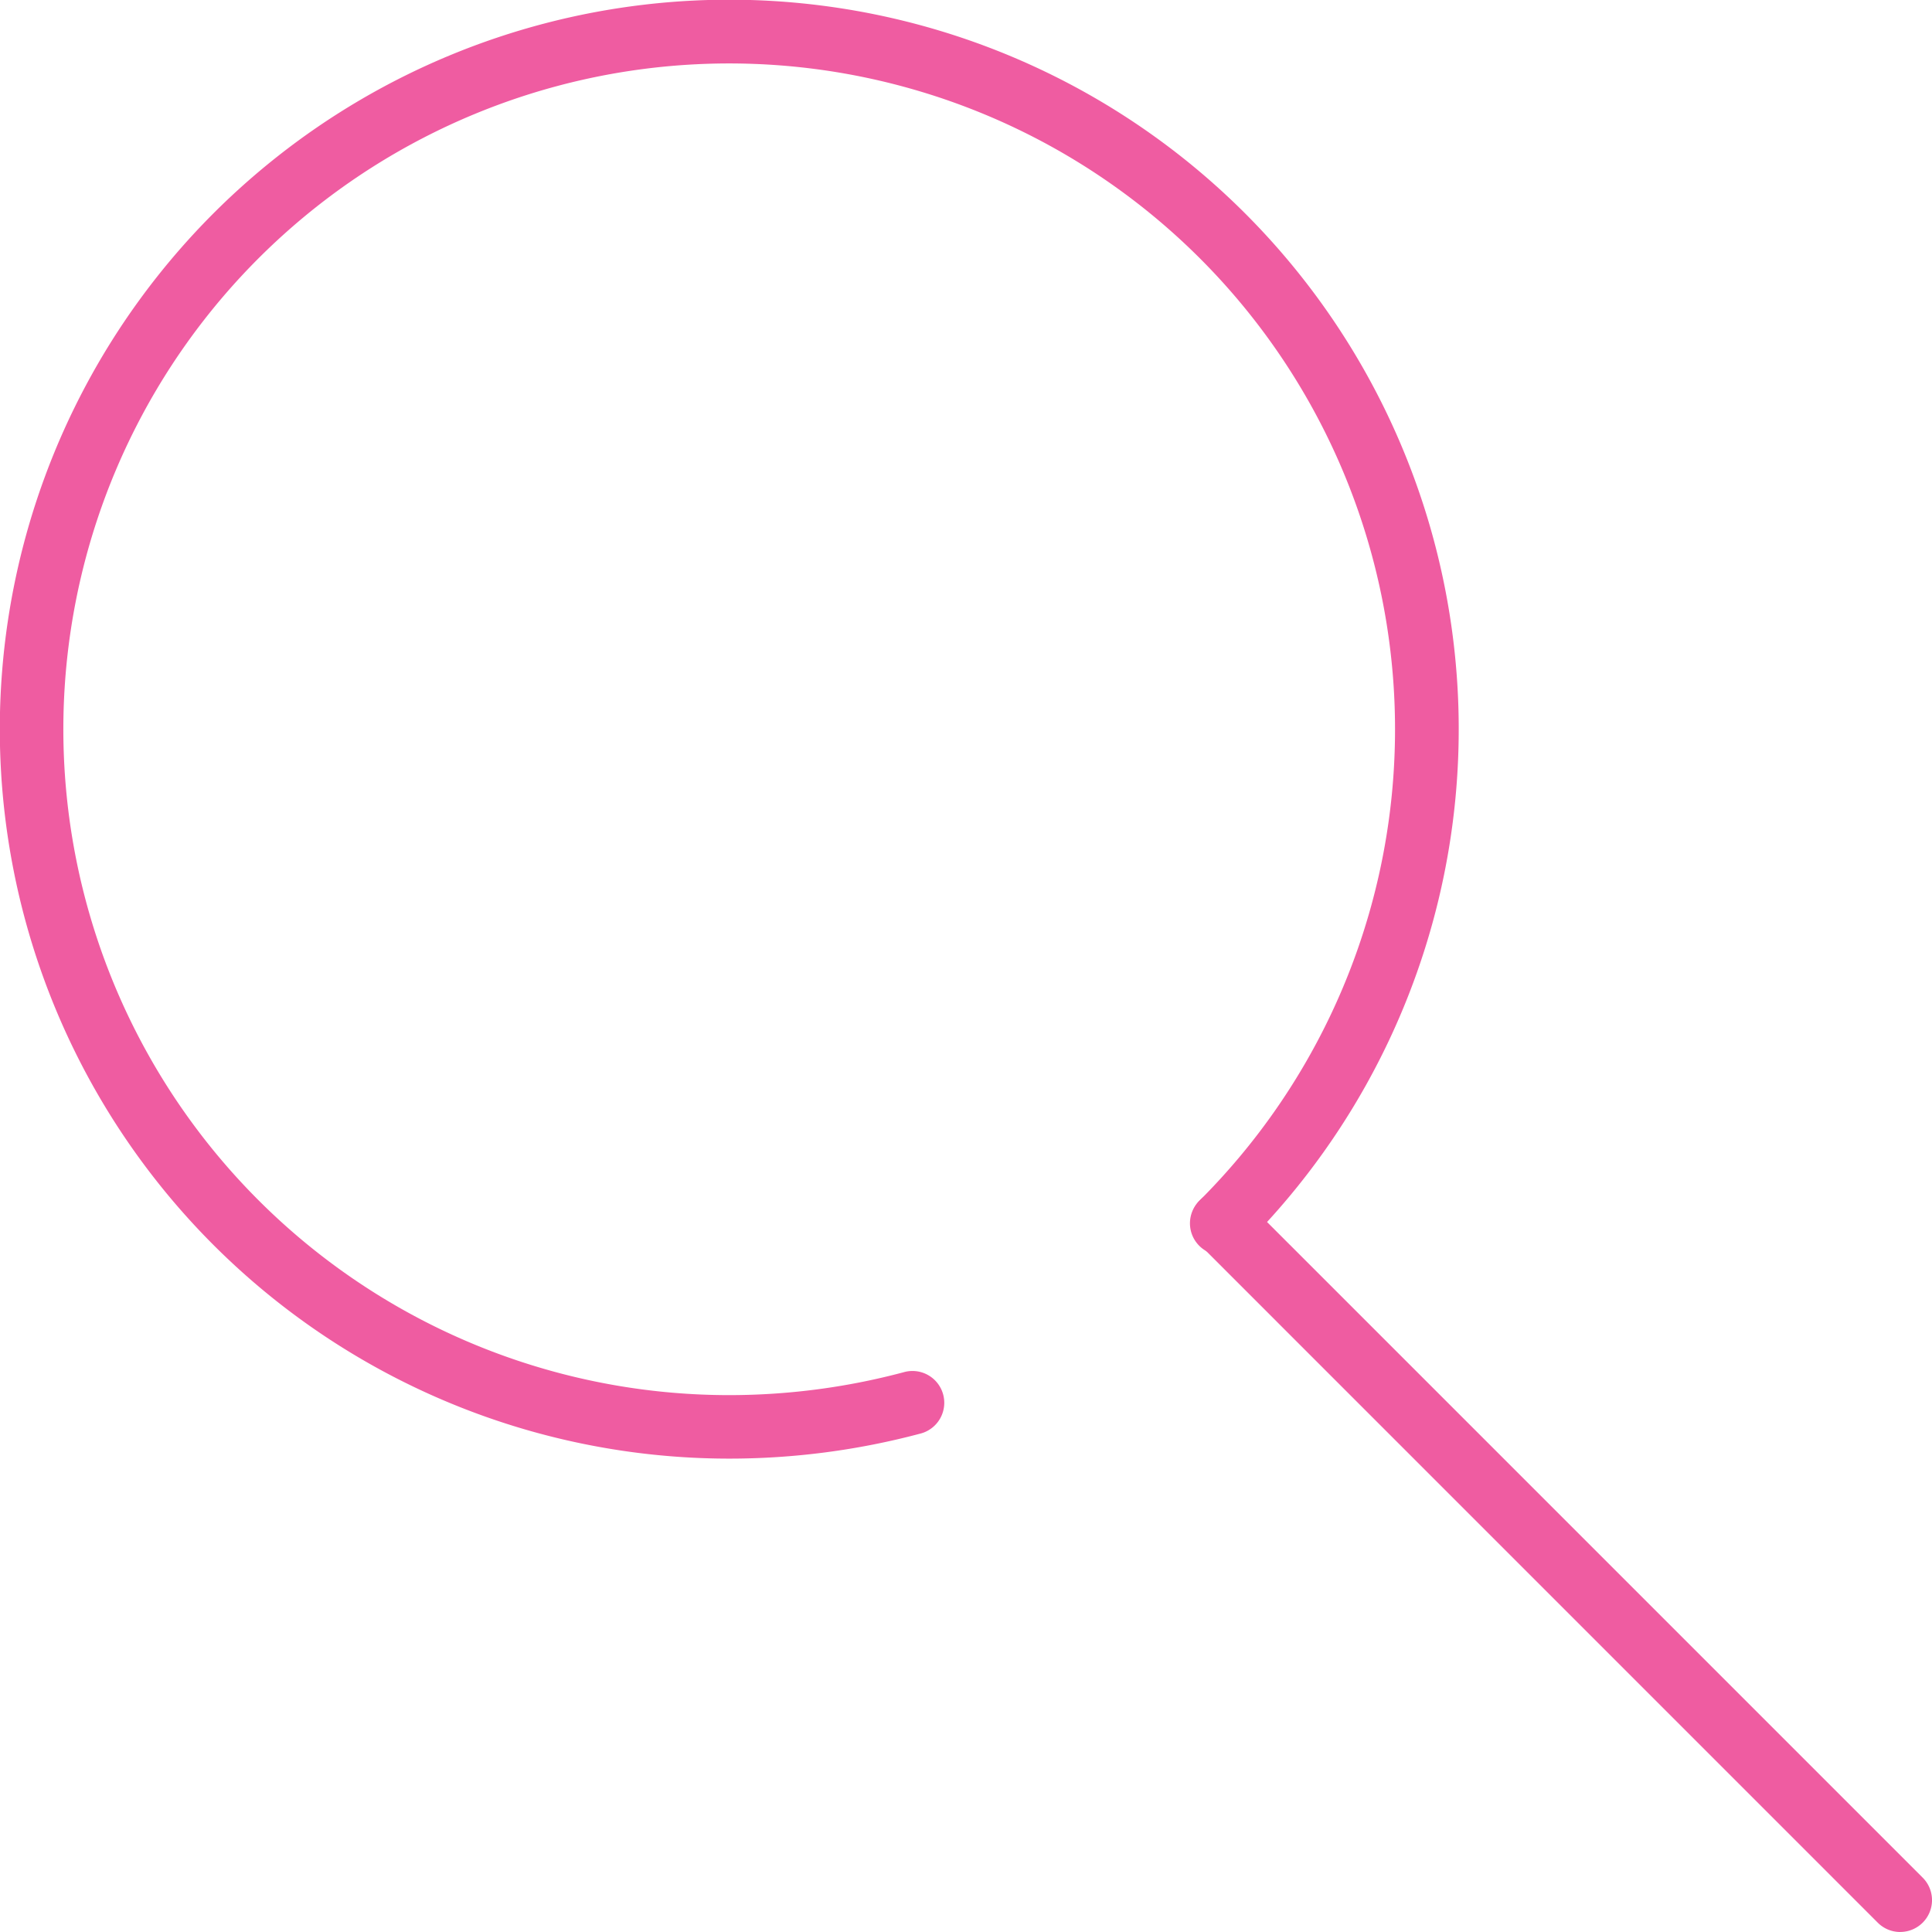 <svg xmlns="http://www.w3.org/2000/svg" width="45.555" height="45.556" viewBox="0 0 45.555 45.556"><g transform="translate(-8.652 -8.652)"><g transform="translate(9.399 9.397)"><path d="M24.449,41.647A17.2,17.2,0,1,1,36.61,36.61.75.75,0,1,1,35.55,35.55a15.7,15.7,0,1,0-11.1,4.6,15.987,15.987,0,0,0,4.107-.539.75.75,0,1,1,.386,1.449A17.488,17.488,0,0,1,24.449,41.647Z" transform="translate(-8 -7.999)" fill="#ef5ca1"/><path d="M15.978,16.729a.748.748,0,0,1-.53-.22L-.53.53A.75.75,0,0,1-.53-.53.75.75,0,0,1,.53-.53L16.508,15.448a.75.75,0,0,1-.53,1.28Z" transform="translate(28.081 28.081)" fill="#ef5ca1"/></g></g></svg>